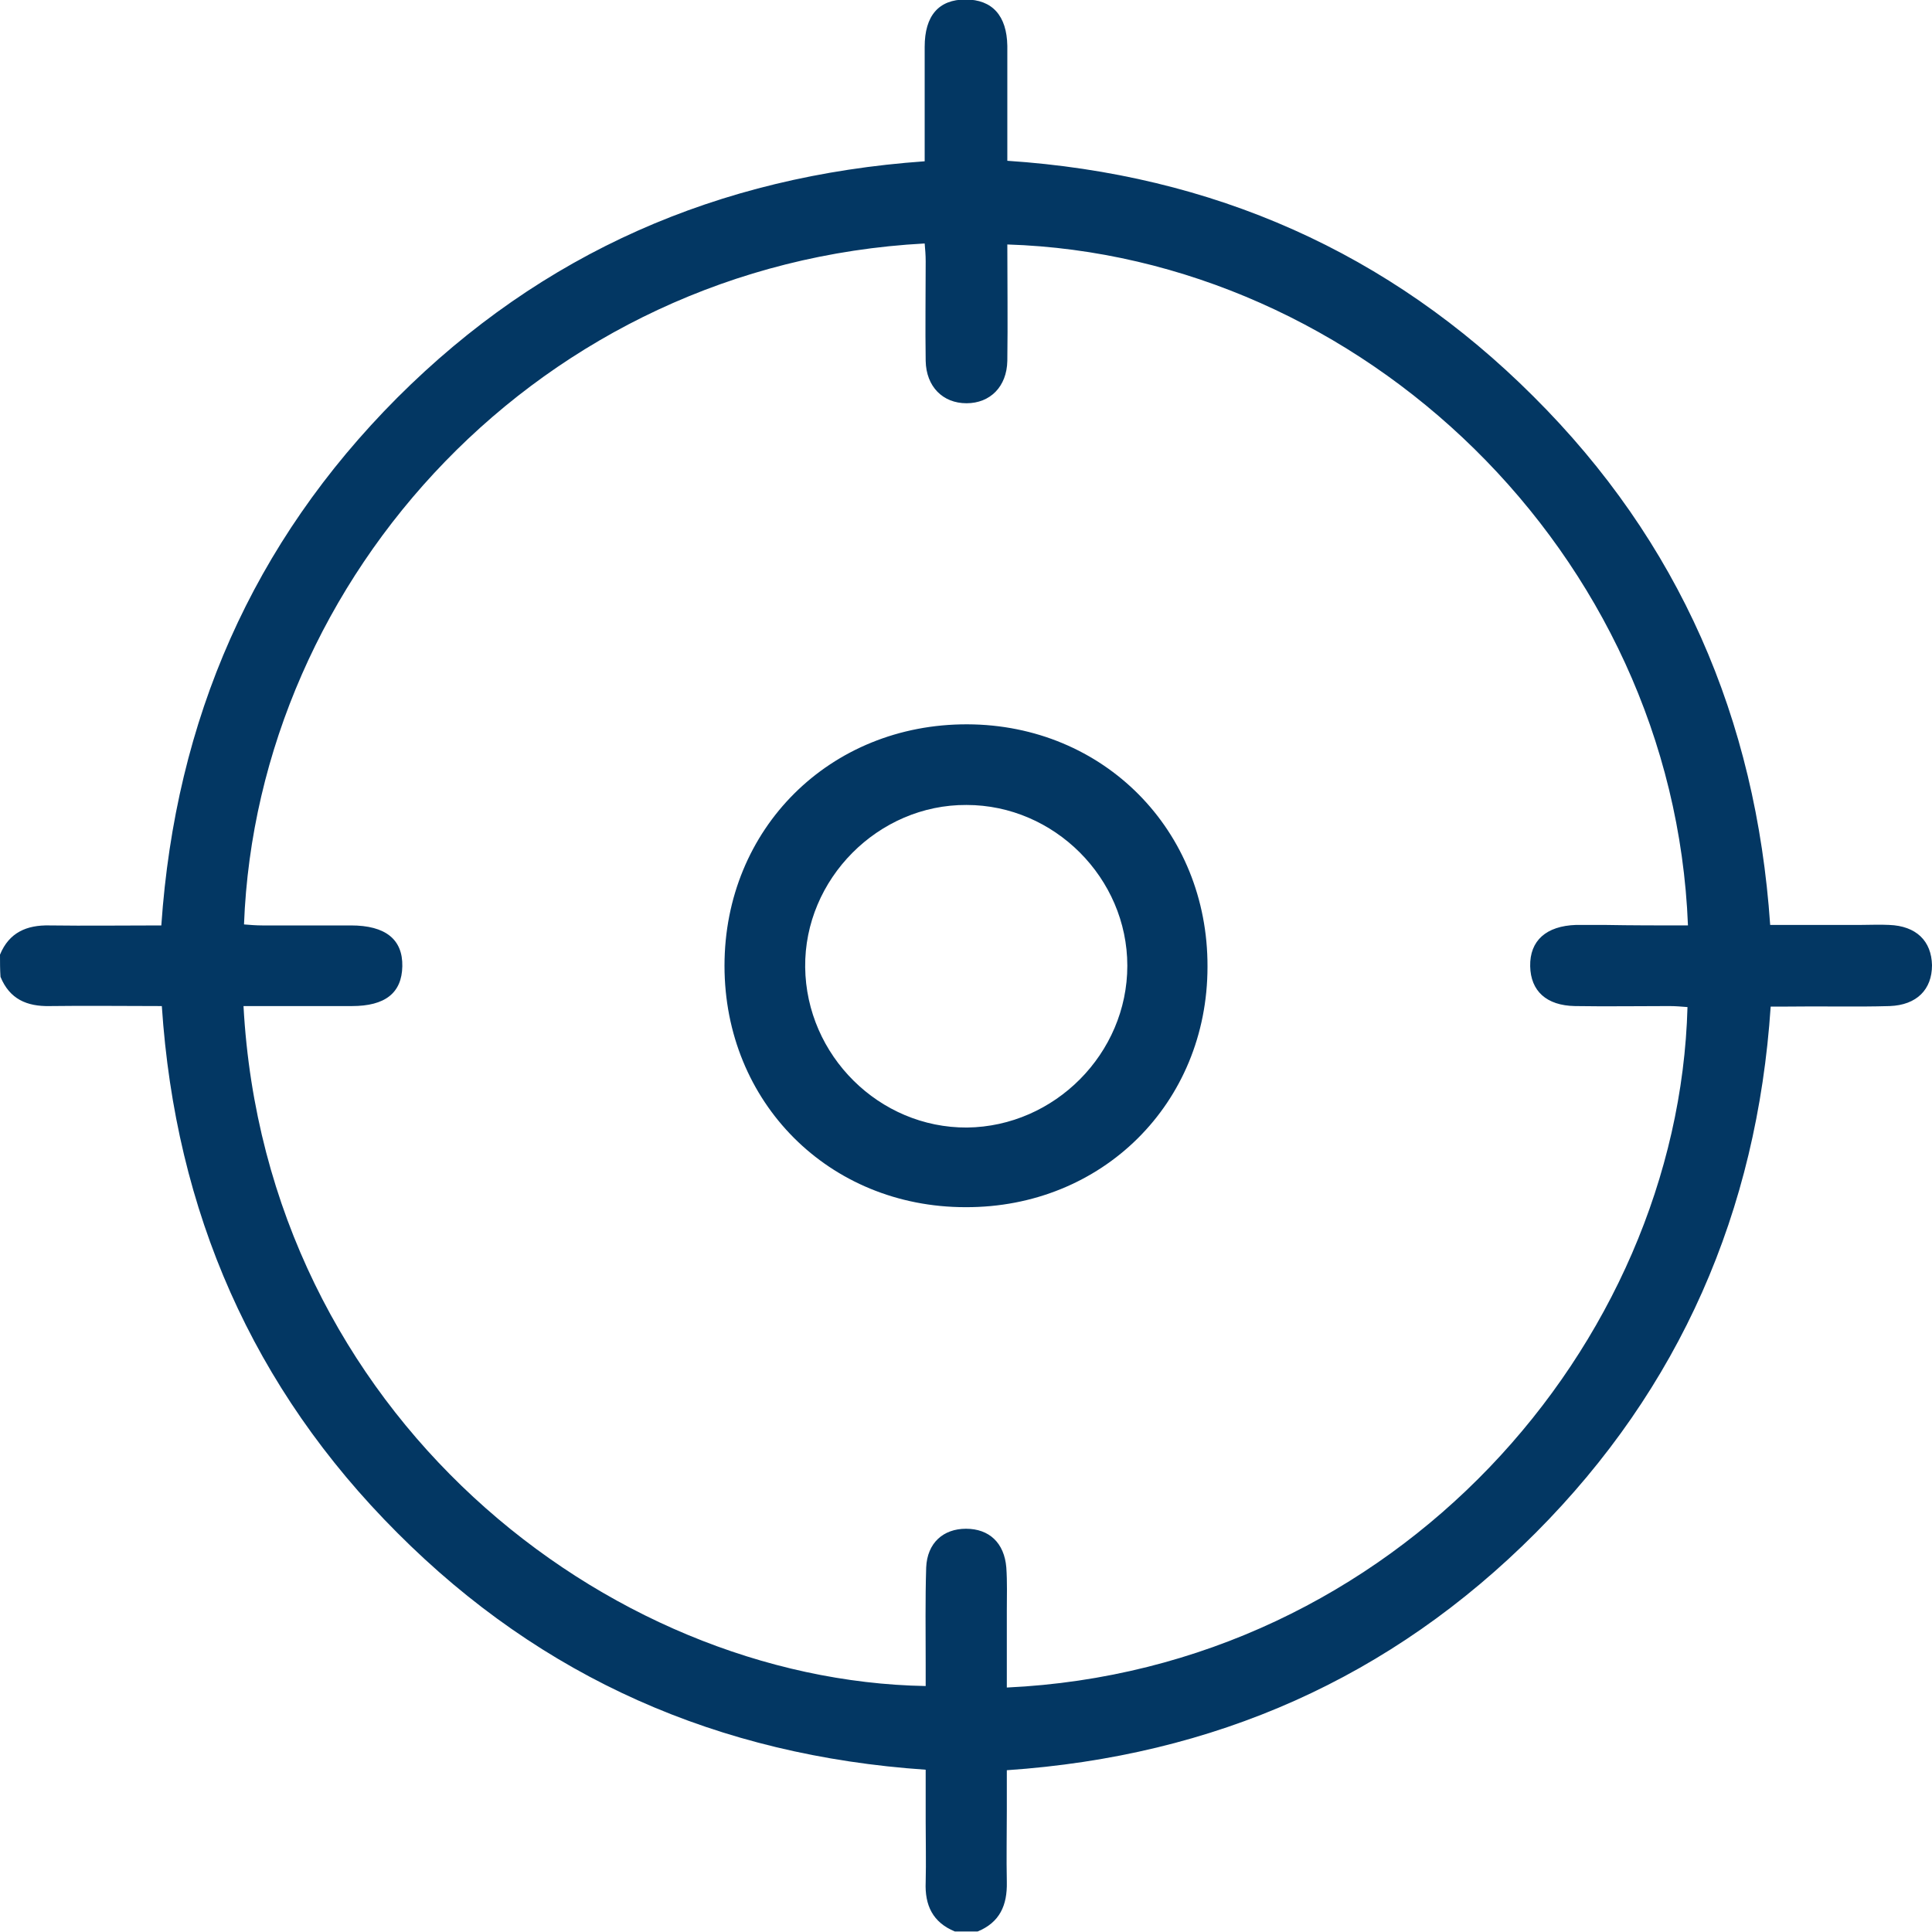 <svg width="54" height="54" viewBox="0 0 54 54" fill="none" xmlns="http://www.w3.org/2000/svg">
<g clip-path="url(#clip0_6_316)">
<path d="M0 26.683C0.254 26.063 0.747 25.852 1.381 25.866C2.41 25.88 3.453 25.866 4.509 25.866C4.904 20.104 7.06 15.173 11.104 11.116C15.149 7.072 20.067 4.917 25.845 4.508C25.845 4.057 25.845 3.607 25.845 3.156C25.845 2.536 25.845 1.93 25.845 1.31C25.845 0.437 26.239 -0.014 26.986 -0.014C27.733 -0.014 28.141 0.437 28.155 1.282C28.155 2.339 28.155 3.381 28.155 4.494C33.891 4.874 38.823 7.044 42.867 11.087C46.926 15.131 49.082 20.076 49.477 25.852C50.336 25.852 51.167 25.852 52.013 25.852C52.281 25.852 52.535 25.838 52.802 25.852C53.563 25.88 53.986 26.303 54 26.979C54 27.655 53.577 28.092 52.816 28.12C51.872 28.148 50.914 28.12 49.97 28.134C49.829 28.134 49.688 28.134 49.491 28.134C49.11 33.854 46.954 38.799 42.924 42.842C38.879 46.9 33.947 49.083 28.141 49.478C28.141 49.858 28.141 50.224 28.141 50.605C28.141 51.267 28.127 51.943 28.141 52.605C28.155 53.253 27.944 53.732 27.324 53.986C27.113 53.986 26.901 53.986 26.69 53.986C26.07 53.732 25.845 53.253 25.873 52.605C25.887 52.042 25.873 51.478 25.873 50.915C25.873 50.436 25.873 49.943 25.873 49.464C20.081 49.069 15.149 46.9 11.104 42.842C7.06 38.799 4.904 33.868 4.523 28.12C3.453 28.12 2.424 28.106 1.395 28.12C0.747 28.134 0.268 27.923 0.014 27.303C0 27.106 0 26.894 0 26.683ZM47.179 25.866C46.771 15.427 38.02 7.143 28.155 6.833C28.155 7.917 28.17 9.002 28.155 10.087C28.141 10.806 27.676 11.271 27.014 11.271C26.352 11.271 25.887 10.806 25.873 10.087C25.859 9.157 25.873 8.227 25.873 7.298C25.873 7.129 25.859 6.974 25.845 6.805C15.107 7.382 7.187 16.131 6.82 25.838C6.99 25.852 7.159 25.866 7.328 25.866C8.159 25.866 8.977 25.866 9.808 25.866C10.78 25.866 11.259 26.26 11.245 27.007C11.231 27.754 10.766 28.12 9.836 28.12C9.033 28.12 8.216 28.12 7.412 28.12C7.215 28.12 7.004 28.12 6.806 28.12C7.426 39.531 16.967 46.97 25.873 47.125C25.873 46.914 25.873 46.716 25.873 46.505C25.873 45.603 25.859 44.716 25.887 43.814C25.915 43.124 26.366 42.729 27 42.729C27.648 42.729 28.071 43.124 28.127 43.814C28.155 44.223 28.141 44.617 28.141 45.026C28.141 45.744 28.141 46.449 28.141 47.167C39.006 46.66 46.912 37.601 47.166 28.148C46.996 28.134 46.827 28.12 46.658 28.12C45.784 28.12 44.897 28.134 44.023 28.12C43.22 28.106 42.783 27.697 42.769 27.007C42.755 26.288 43.22 25.88 44.051 25.852C44.319 25.852 44.572 25.852 44.84 25.852C45.615 25.866 46.39 25.866 47.179 25.866Z" fill="#033763"/>
<path d="M26.986 33.741C23.167 33.741 20.25 30.811 20.25 26.993C20.25 23.161 23.195 20.231 27.042 20.245C30.847 20.259 33.764 23.203 33.75 27.021C33.75 30.839 30.805 33.755 26.986 33.741ZM31.509 26.993C31.509 24.542 29.466 22.499 27.014 22.499C24.548 22.485 22.477 24.57 22.505 27.035C22.533 29.501 24.576 31.529 27.028 31.515C29.48 31.487 31.509 29.444 31.509 26.993Z" fill="#033763"/>
</g>
<defs>
<clipPath id="clip0_6_316">
<rect width="54" height="54" fill="white"/>
</clipPath>
</defs>
</svg>

